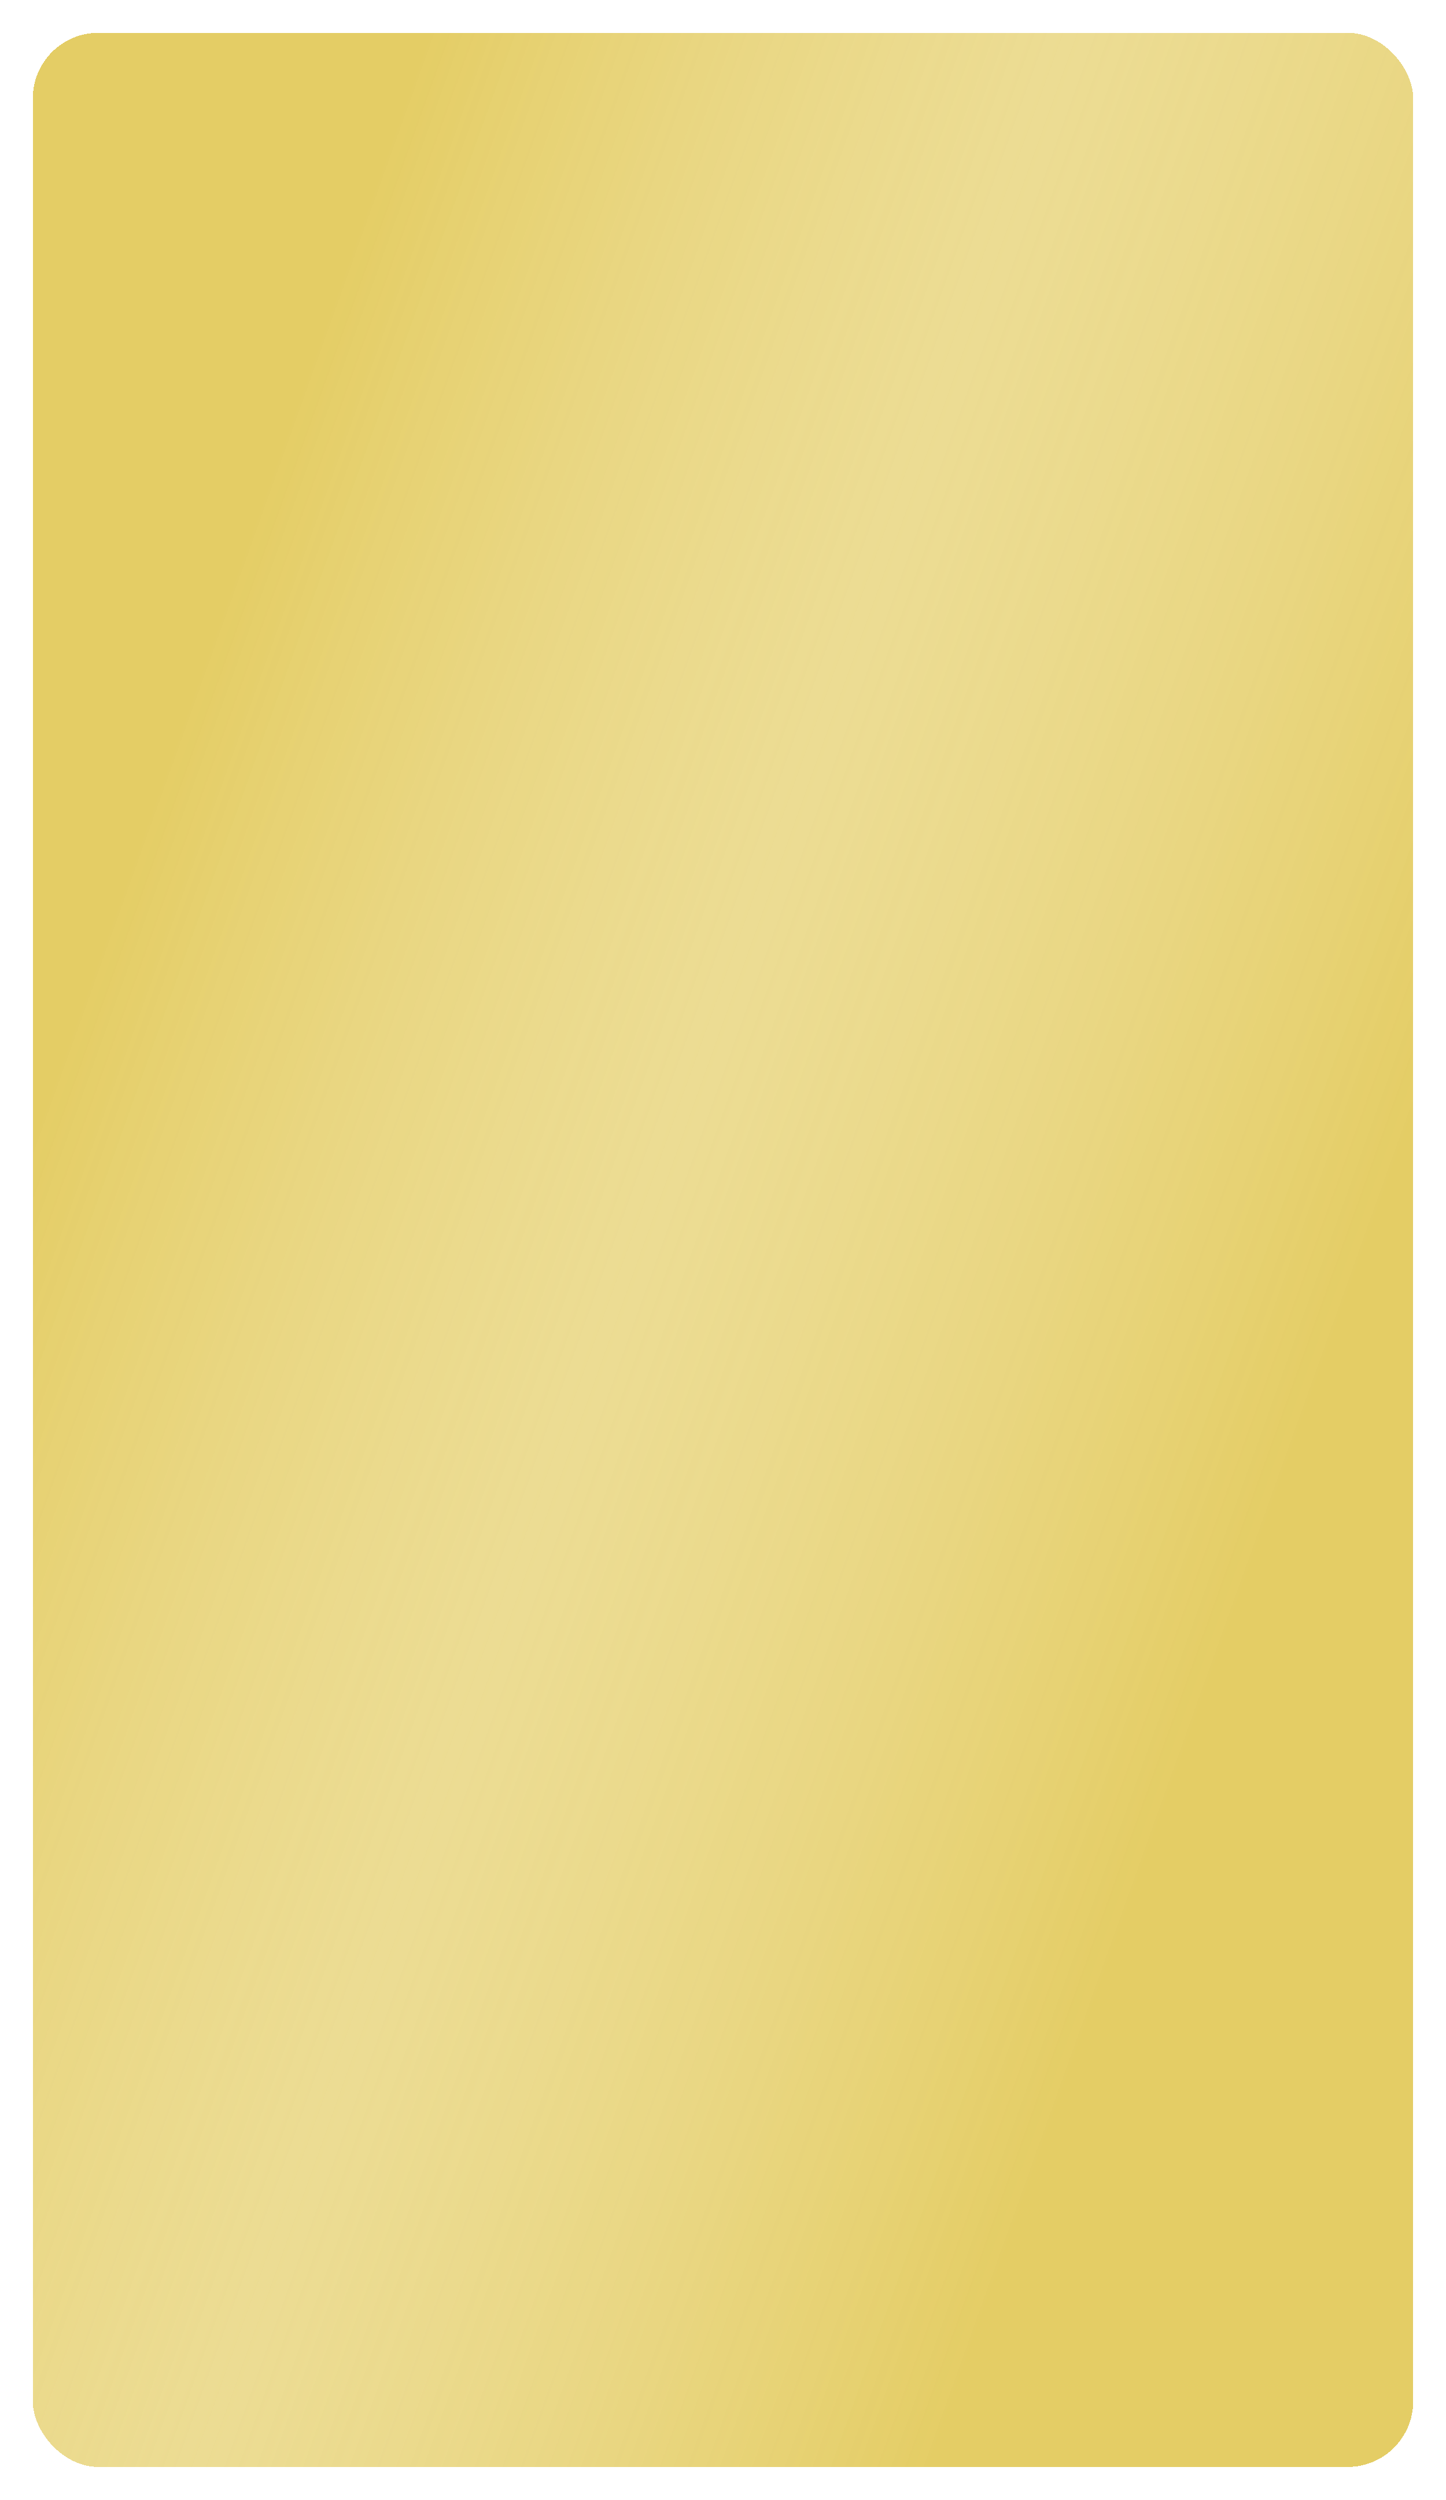 <?xml version="1.0" encoding="UTF-8"?> <svg xmlns="http://www.w3.org/2000/svg" width="485" height="838" viewBox="0 0 485 838" fill="none"> <g filter="url(#filter0_d_290_66)"> <rect x="11" y="7" width="463" height="816" rx="22" fill="url(#paint0_linear_290_66)" shape-rendering="crispEdges"></rect> <rect x="11" y="7" width="463" height="816" rx="22" fill="#E5CD66" fill-opacity="0.7" shape-rendering="crispEdges"></rect> </g> <defs> <filter id="filter0_d_290_66" x="0" y="0" width="485" height="838" filterUnits="userSpaceOnUse" color-interpolation-filters="sRGB"> <feFlood flood-opacity="0" result="BackgroundImageFix"></feFlood> <feColorMatrix in="SourceAlpha" type="matrix" values="0 0 0 0 0 0 0 0 0 0 0 0 0 0 0 0 0 0 127 0" result="hardAlpha"></feColorMatrix> <feMorphology radius="1" operator="dilate" in="SourceAlpha" result="effect1_dropShadow_290_66"></feMorphology> <feOffset dy="4"></feOffset> <feGaussianBlur stdDeviation="5"></feGaussianBlur> <feComposite in2="hardAlpha" operator="out"></feComposite> <feColorMatrix type="matrix" values="0 0 0 0 0 0 0 0 0 0 0 0 0 0 0 0 0 0 0.25 0"></feColorMatrix> <feBlend mode="normal" in2="BackgroundImageFix" result="effect1_dropShadow_290_66"></feBlend> <feBlend mode="normal" in="SourceGraphic" in2="effect1_dropShadow_290_66" result="shape"></feBlend> </filter> <linearGradient id="paint0_linear_290_66" x1="200.663" y1="-152.137" x2="608.975" y2="-5.899" gradientUnits="userSpaceOnUse"> <stop stop-color="#E5CD66"></stop> <stop offset="0.467" stop-color="white" stop-opacity="0.38"></stop> <stop offset="1" stop-color="#E5CD66"></stop> </linearGradient> </defs> </svg> 